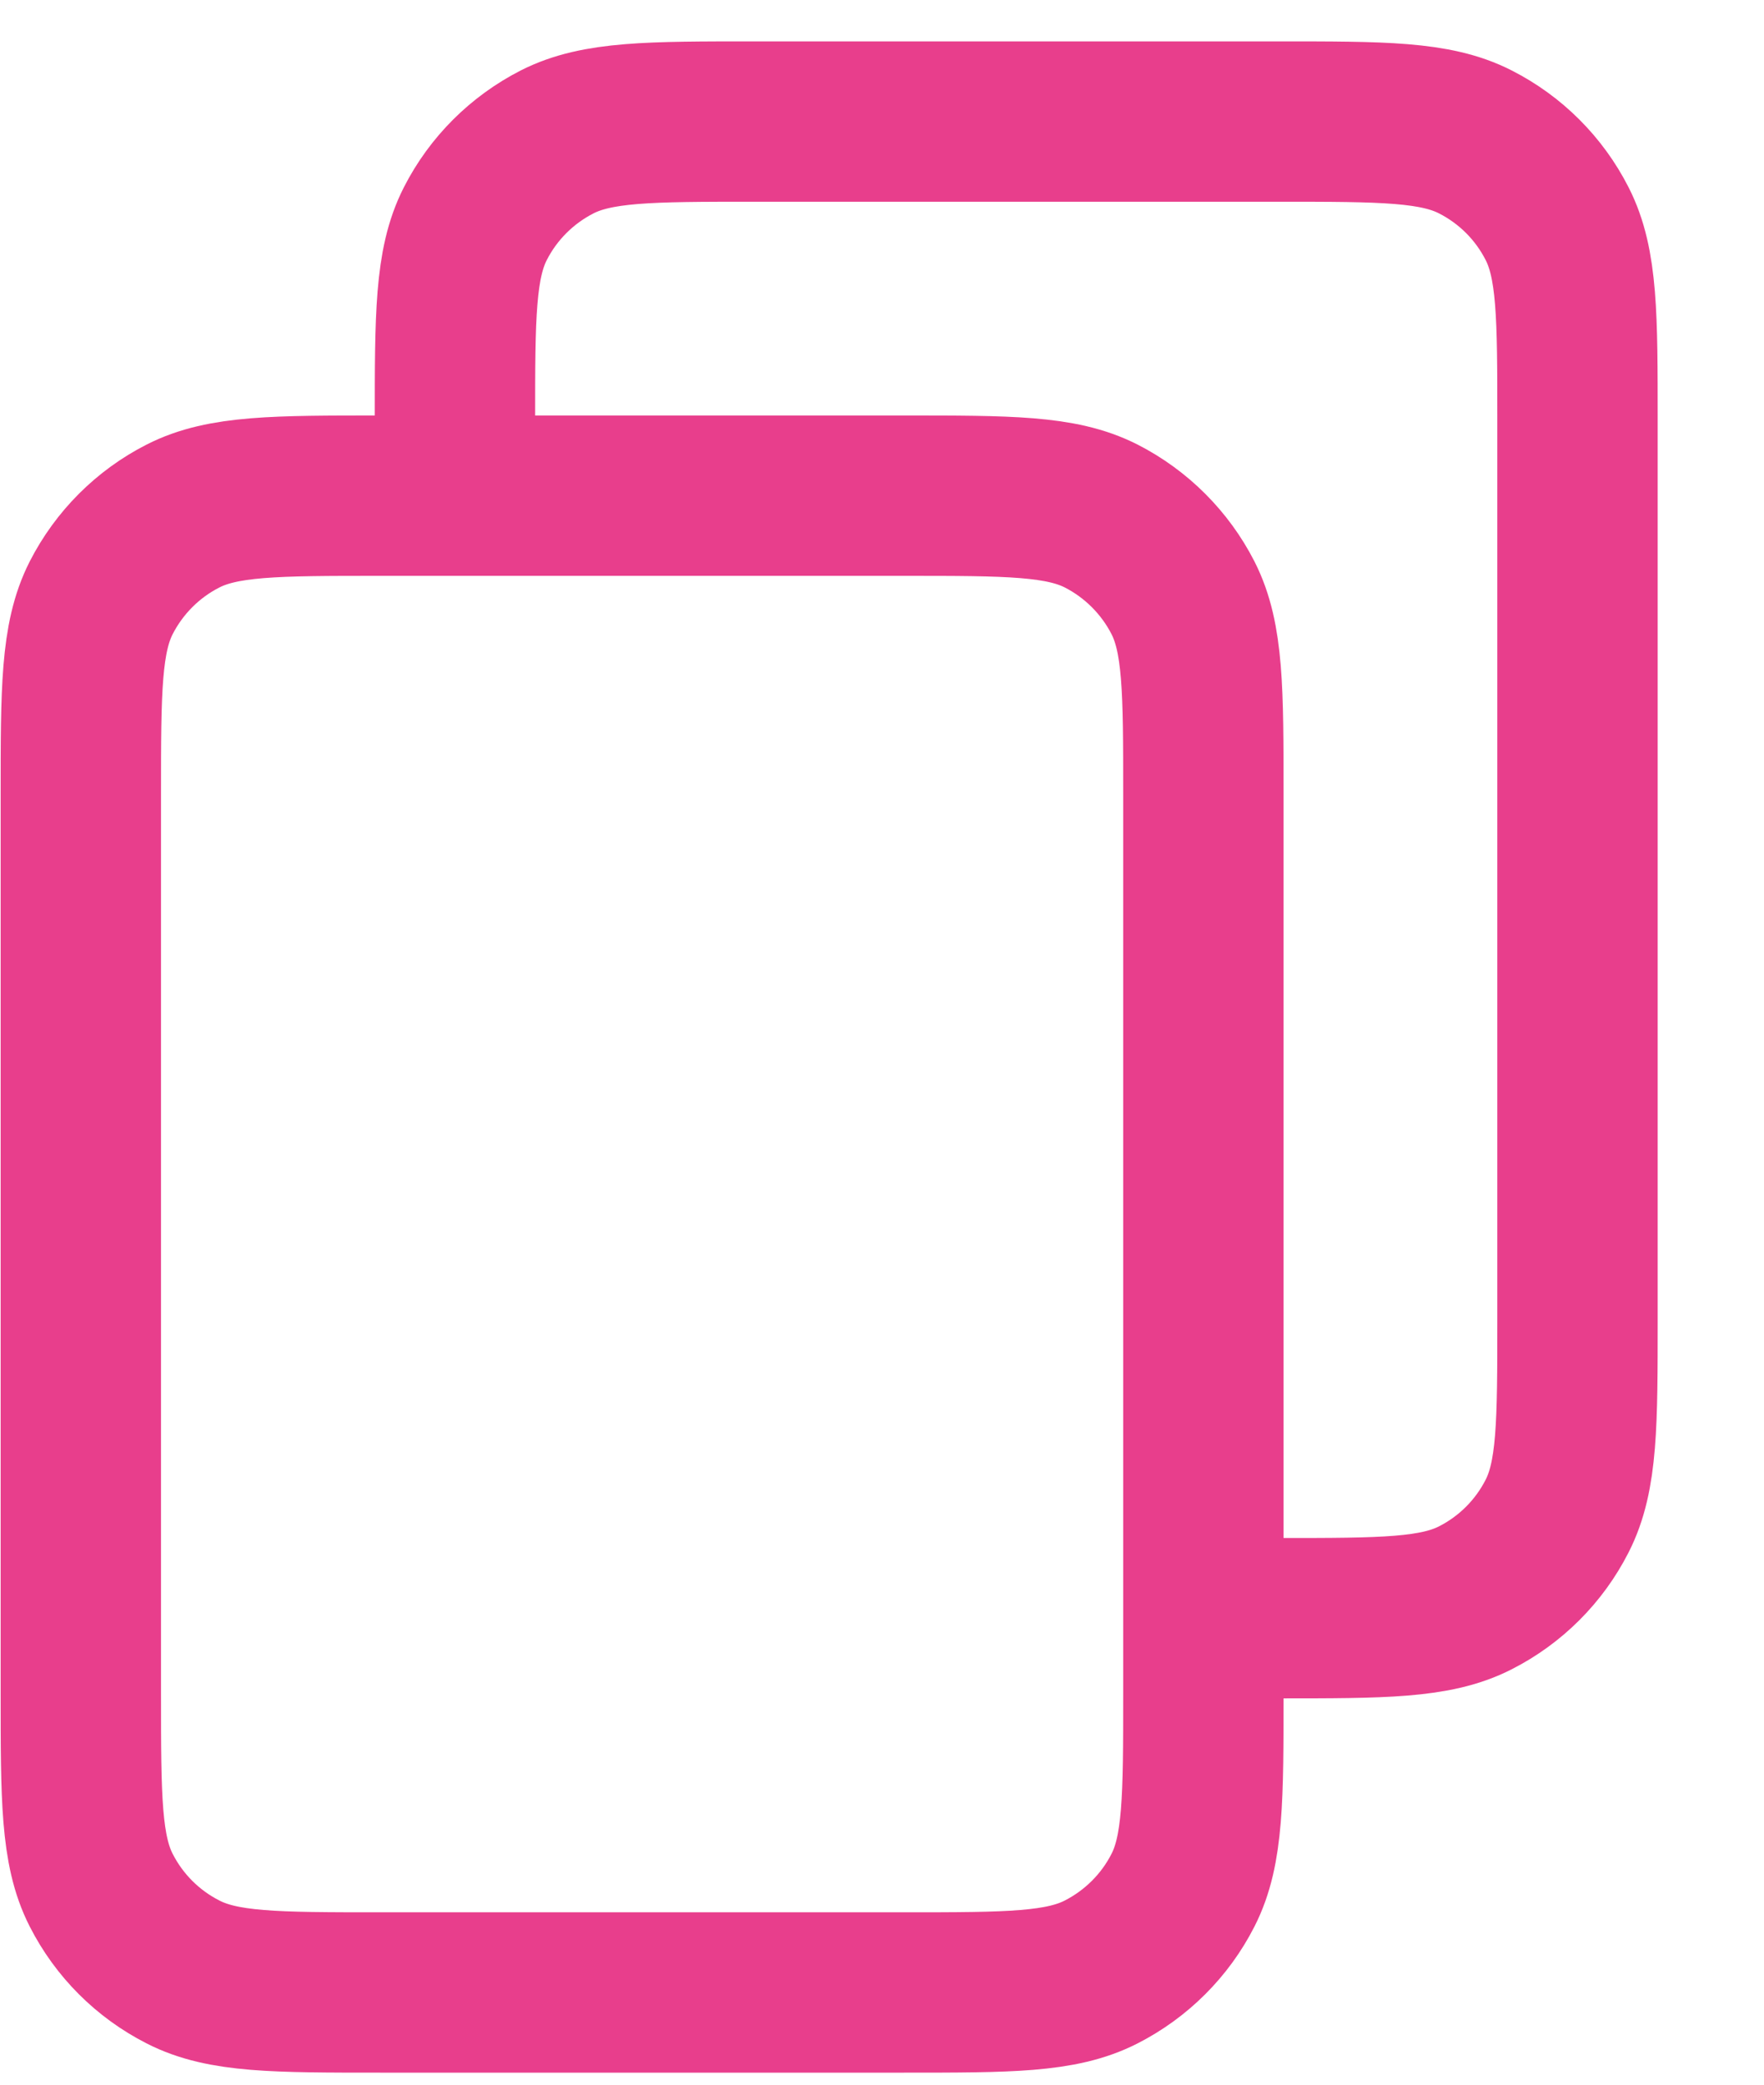 <svg width="11" height="13" viewBox="0 0 11 13" fill="none" xmlns="http://www.w3.org/2000/svg">
<path d="M7.971 10.091C8.624 10.091 8.951 10.091 9.2 9.964C9.42 9.852 9.598 9.674 9.71 9.454C9.837 9.205 9.837 8.878 9.837 8.224V2.624C9.837 1.971 9.837 1.644 9.71 1.395C9.598 1.175 9.42 0.997 9.2 0.885C8.951 0.758 8.624 0.758 7.971 0.758H4.704C4.051 0.758 3.724 0.758 3.474 0.885C3.255 0.997 3.076 1.175 2.964 1.395C2.837 1.644 2.837 1.971 2.837 2.624M2.371 12.425H5.637C6.291 12.425 6.617 12.425 6.867 12.297C7.086 12.185 7.265 12.007 7.377 11.787C7.504 11.538 7.504 11.211 7.504 10.558V4.958C7.504 4.304 7.504 3.978 7.377 3.728C7.265 3.509 7.086 3.33 6.867 3.218C6.617 3.091 6.291 3.091 5.637 3.091H2.371C1.717 3.091 1.39 3.091 1.141 3.218C0.921 3.33 0.743 3.509 0.631 3.728C0.504 3.978 0.504 4.304 0.504 4.958V10.558C0.504 11.211 0.504 11.538 0.631 11.787C0.743 12.007 0.921 12.185 1.141 12.297C1.39 12.425 1.717 12.425 2.371 12.425Z" stroke="#E83E8C"/>
</svg>
